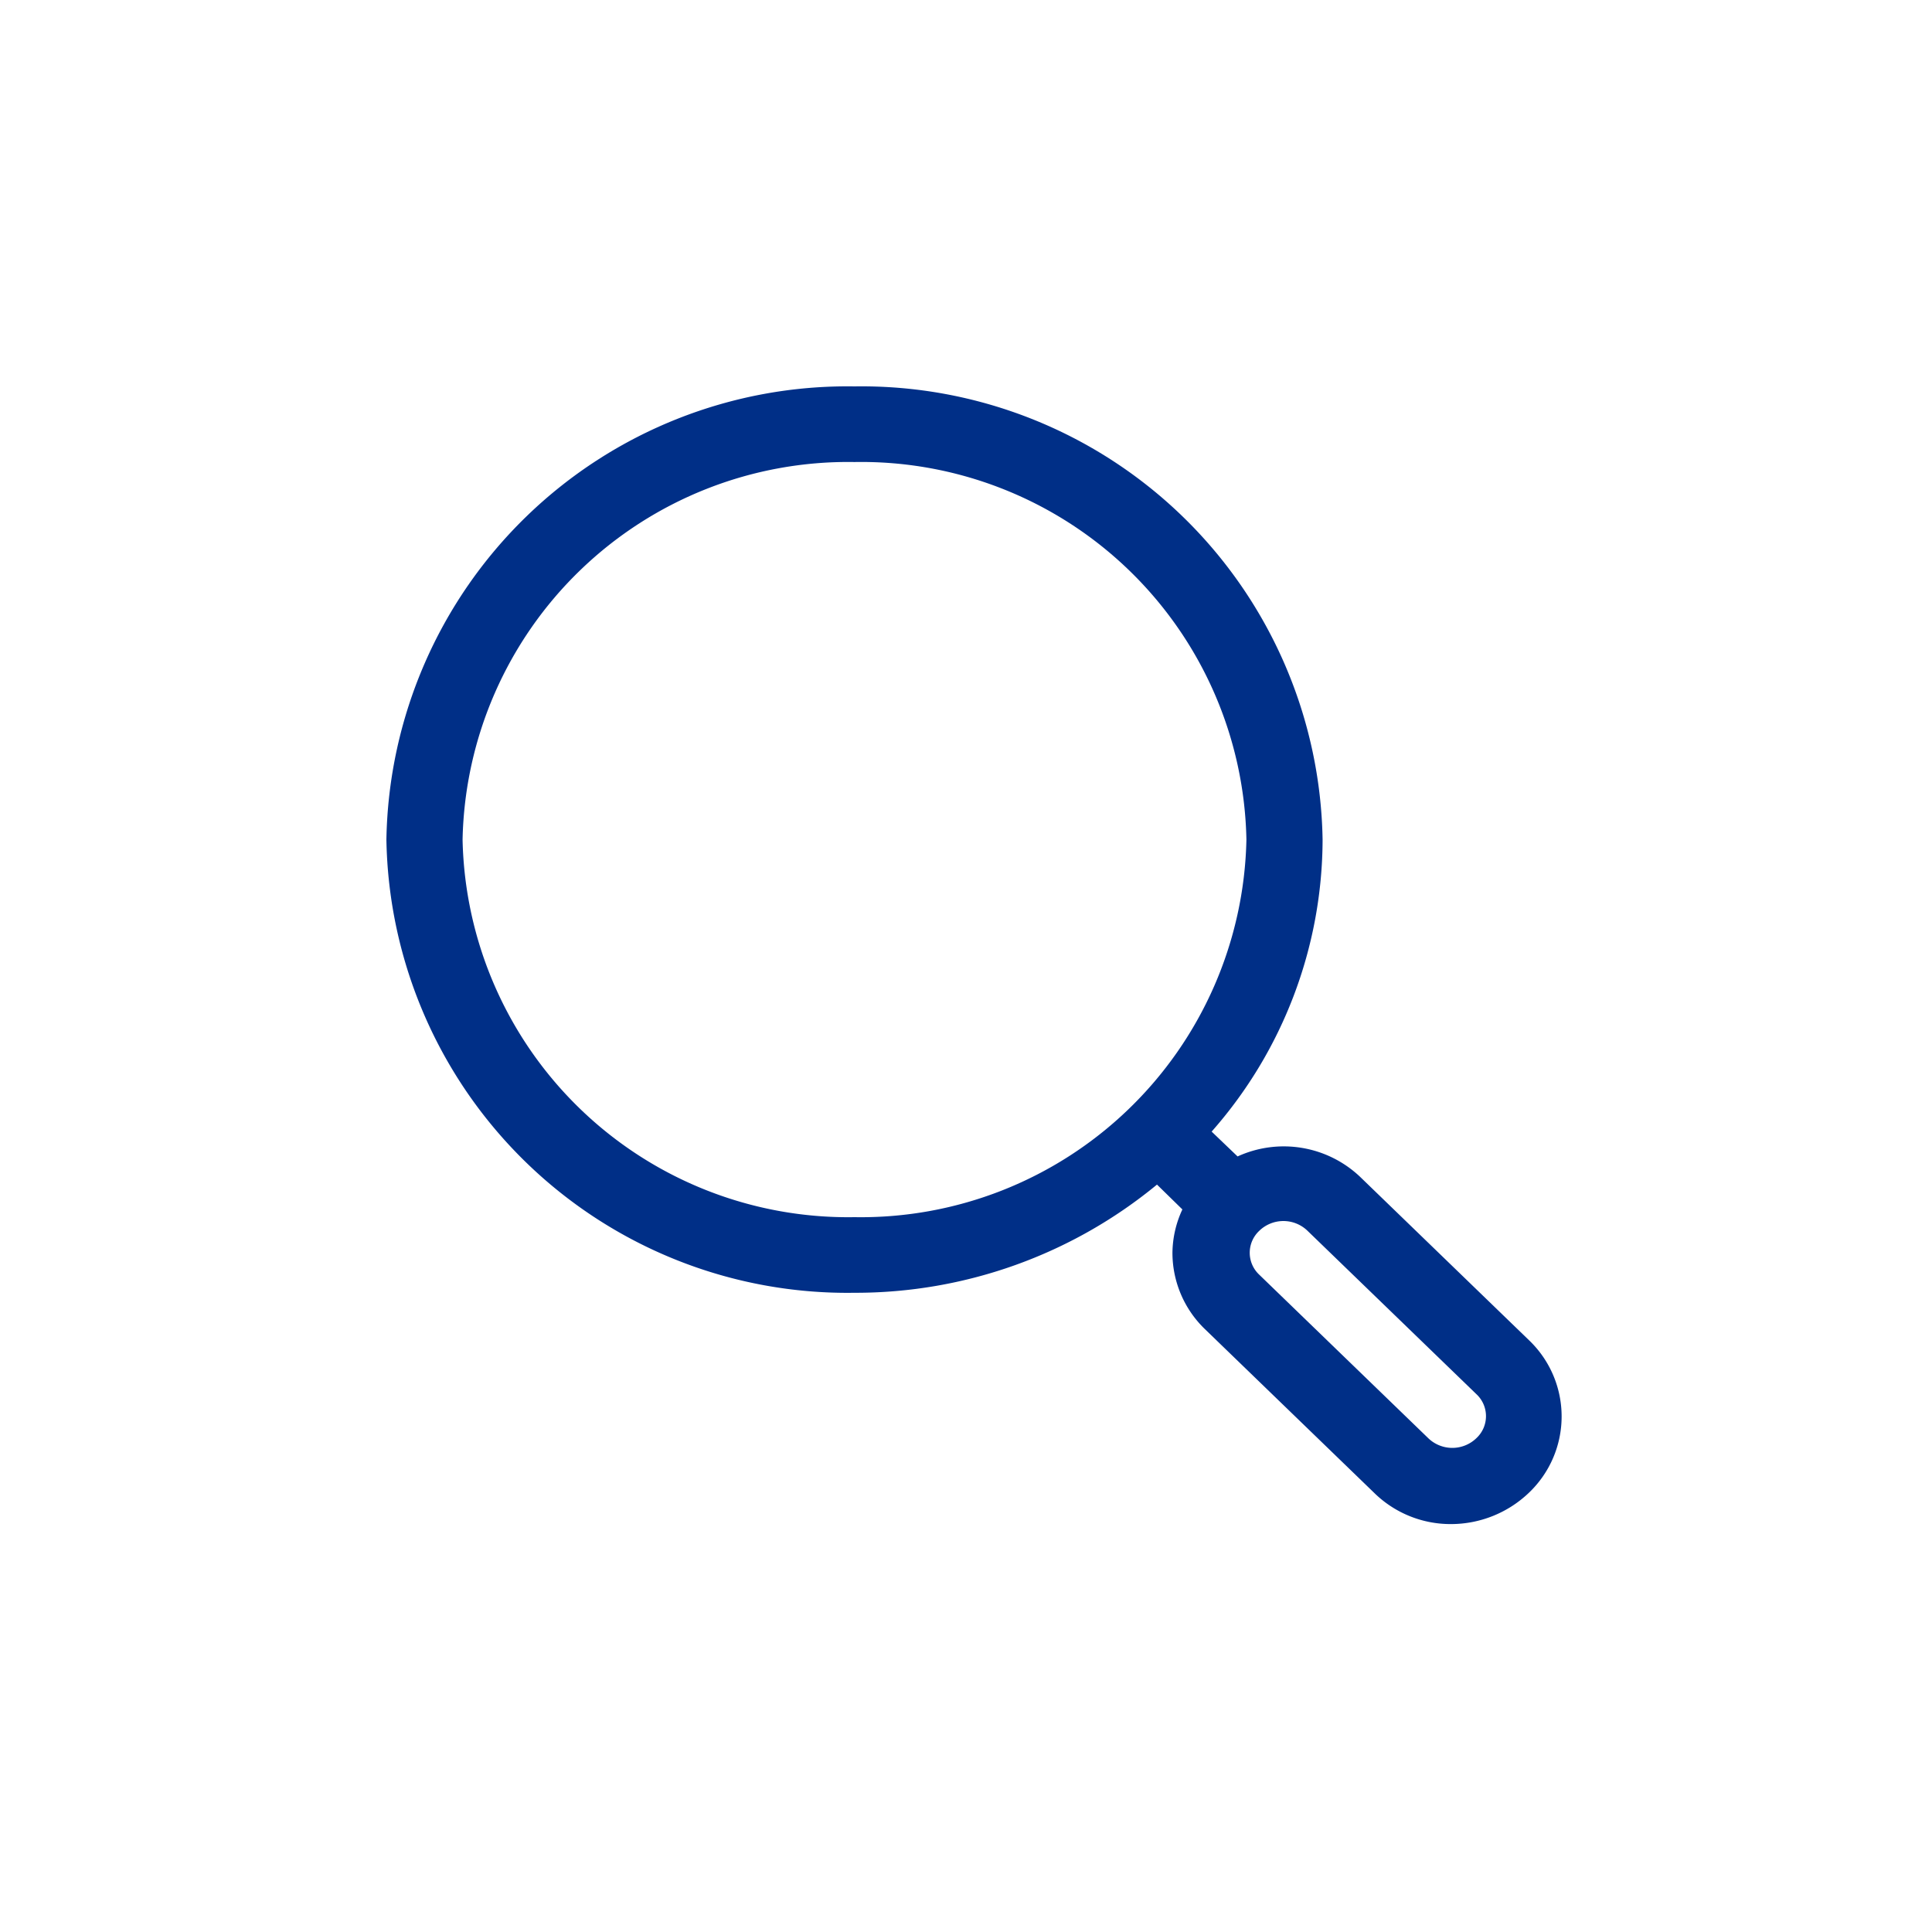<svg xmlns="http://www.w3.org/2000/svg" xmlns:xlink="http://www.w3.org/1999/xlink" width="35" height="35" viewBox="0 0 35 35">
  <defs>
    <clipPath id="clip-Tamanho_personalizado_1">
      <rect width="35" height="35"/>
    </clipPath>
  </defs>
  <g id="Tamanho_personalizado_1" data-name="Tamanho personalizado – 1" clip-path="url(#clip-Tamanho_personalizado_1)">
    <path id="lupa" d="M27.55,24.48l-3.06-2.96a2.01,2.01,0,0,0-2.22-.37l-.47-.45a8.023,8.023,0,0,0,2.01-5.29A8.353,8.353,0,0,0,15.33,7.2a8.353,8.353,0,0,0-8.48,8.21,8.353,8.353,0,0,0,8.48,8.21,8.588,8.588,0,0,0,5.48-1.96l.46.45a1.9,1.9,0,0,0-.18.78,1.921,1.921,0,0,0,.59,1.39l3.06,2.96a1.974,1.974,0,0,0,1.4.57,2.043,2.043,0,0,0,1.4-.56,1.909,1.909,0,0,0,.01-2.77ZM8.23,15.41a6.986,6.986,0,0,1,7.1-6.84,6.979,6.979,0,0,1,7.1,6.84,6.986,6.986,0,0,1-7.1,6.84A6.986,6.986,0,0,1,8.23,15.41ZM26.6,26.25h0a.628.628,0,0,1-.88,0l-3.06-2.96a.544.544,0,0,1,0-.79.628.628,0,0,1,.88,0l3.06,2.96a.544.544,0,0,1,0,.79Z" transform="translate(0.15 -0.2)" fill="#002F87"/>
  </g>
</svg>
